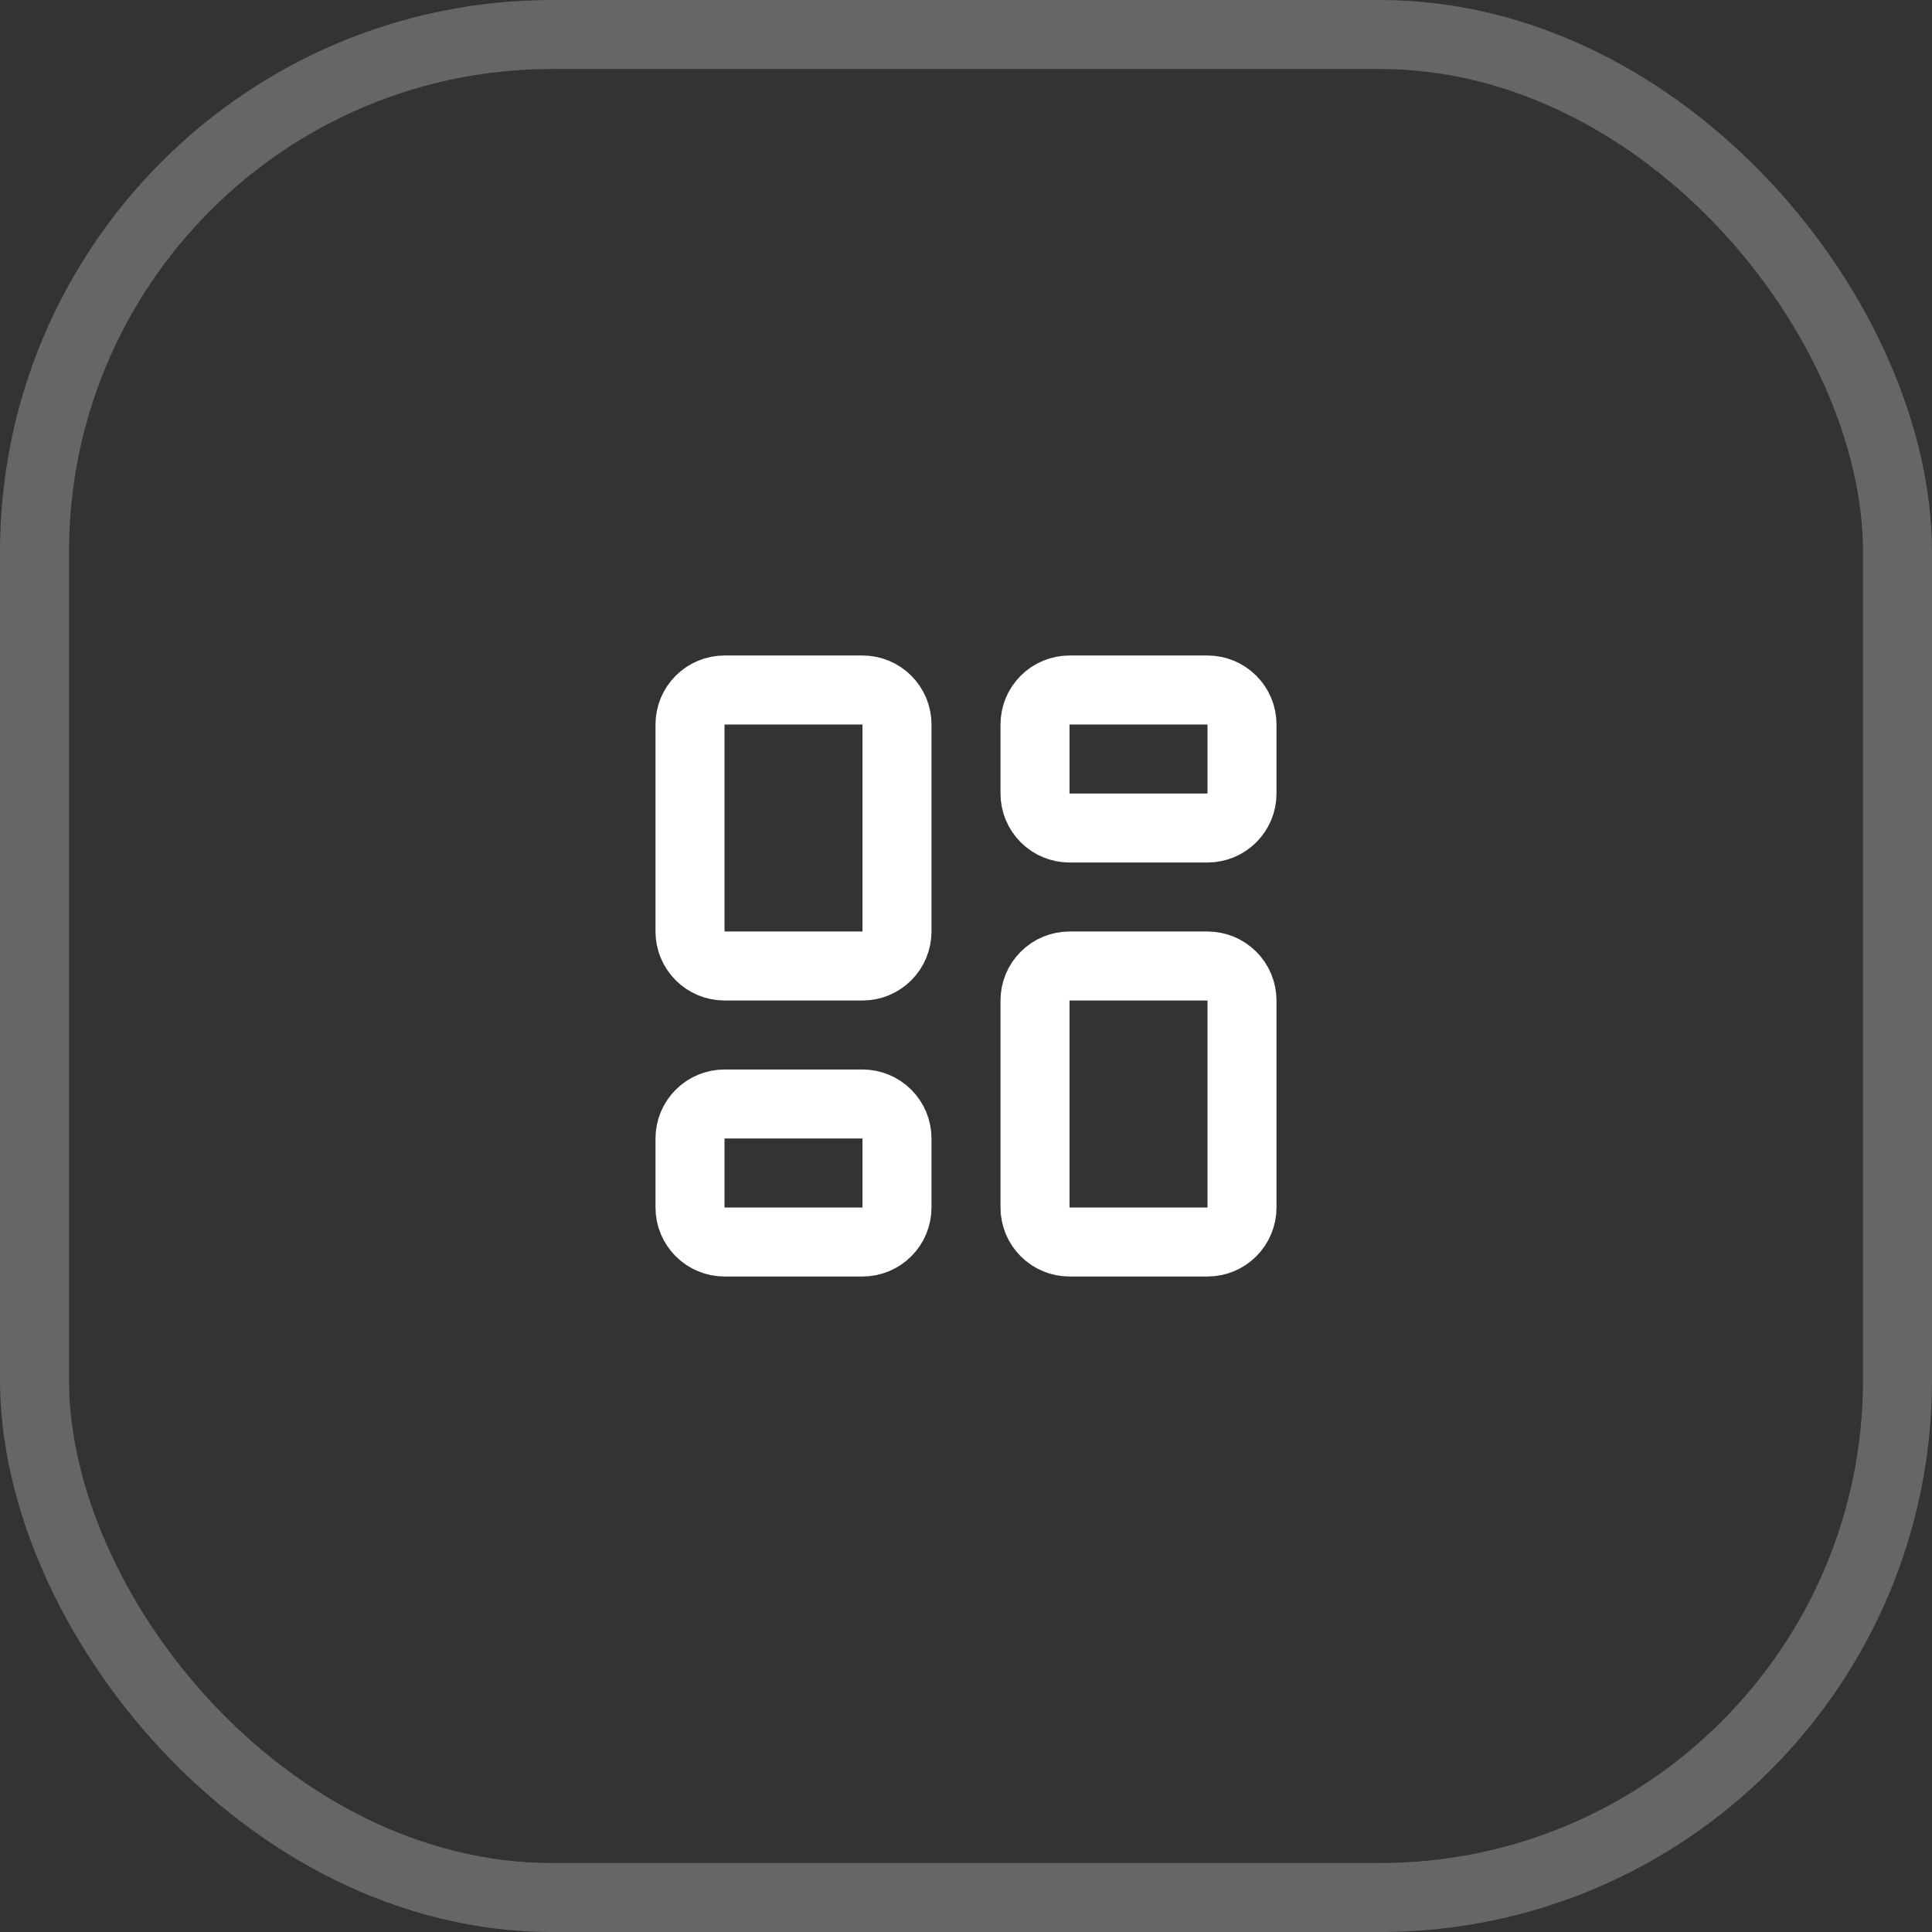 <svg width="56" height="56" viewBox="0 0 56 56" fill="none" xmlns="http://www.w3.org/2000/svg">
<rect x="0" y="0" width="56" height="56" fill="#333333" stroke="none"/>
<rect x="1" y="1" width="54" height="54" rx="15" stroke="white" stroke-opacity="0.25" stroke-width="2"/>
<g clip-path="url(#clip0_6944_1981)">
<path d="M21 20H25C25.265 20 25.52 20.105 25.707 20.293C25.895 20.48 26 20.735 26 21V27C26 27.265 25.895 27.52 25.707 27.707C25.52 27.895 25.265 28 25 28H21C20.735 28 20.48 27.895 20.293 27.707C20.105 27.52 20 27.265 20 27V21C20 20.735 20.105 20.48 20.293 20.293C20.48 20.105 20.735 20 21 20Z" stroke="white" stroke-width="2" stroke-linecap="round" stroke-linejoin="round"/>
<path d="M21 32H25C25.265 32 25.52 32.105 25.707 32.293C25.895 32.48 26 32.735 26 33V35C26 35.265 25.895 35.52 25.707 35.707C25.52 35.895 25.265 36 25 36H21C20.735 36 20.48 35.895 20.293 35.707C20.105 35.52 20 35.265 20 35V33C20 32.735 20.105 32.48 20.293 32.293C20.48 32.105 20.735 32 21 32Z" stroke="white" stroke-width="2" stroke-linecap="round" stroke-linejoin="round"/>
<path d="M31 28H35C35.265 28 35.52 28.105 35.707 28.293C35.895 28.48 36 28.735 36 29V35C36 35.265 35.895 35.52 35.707 35.707C35.52 35.895 35.265 36 35 36H31C30.735 36 30.48 35.895 30.293 35.707C30.105 35.52 30 35.265 30 35V29C30 28.735 30.105 28.48 30.293 28.293C30.48 28.105 30.735 28 31 28Z" stroke="white" stroke-width="2" stroke-linecap="round" stroke-linejoin="round"/>
<path d="M31 20H35C35.265 20 35.52 20.105 35.707 20.293C35.895 20.48 36 20.735 36 21V23C36 23.265 35.895 23.52 35.707 23.707C35.52 23.895 35.265 24 35 24H31C30.735 24 30.48 23.895 30.293 23.707C30.105 23.52 30 23.265 30 23V21C30 20.735 30.105 20.48 30.293 20.293C30.48 20.105 30.735 20 31 20Z" stroke="white" stroke-width="2" stroke-linecap="round" stroke-linejoin="round"/>
</g>
<defs>
<clipPath id="clip0_6944_1981">
<rect width="24" height="24" fill="white" transform="translate(16 16)"/>
</clipPath>
</defs>
</svg>
